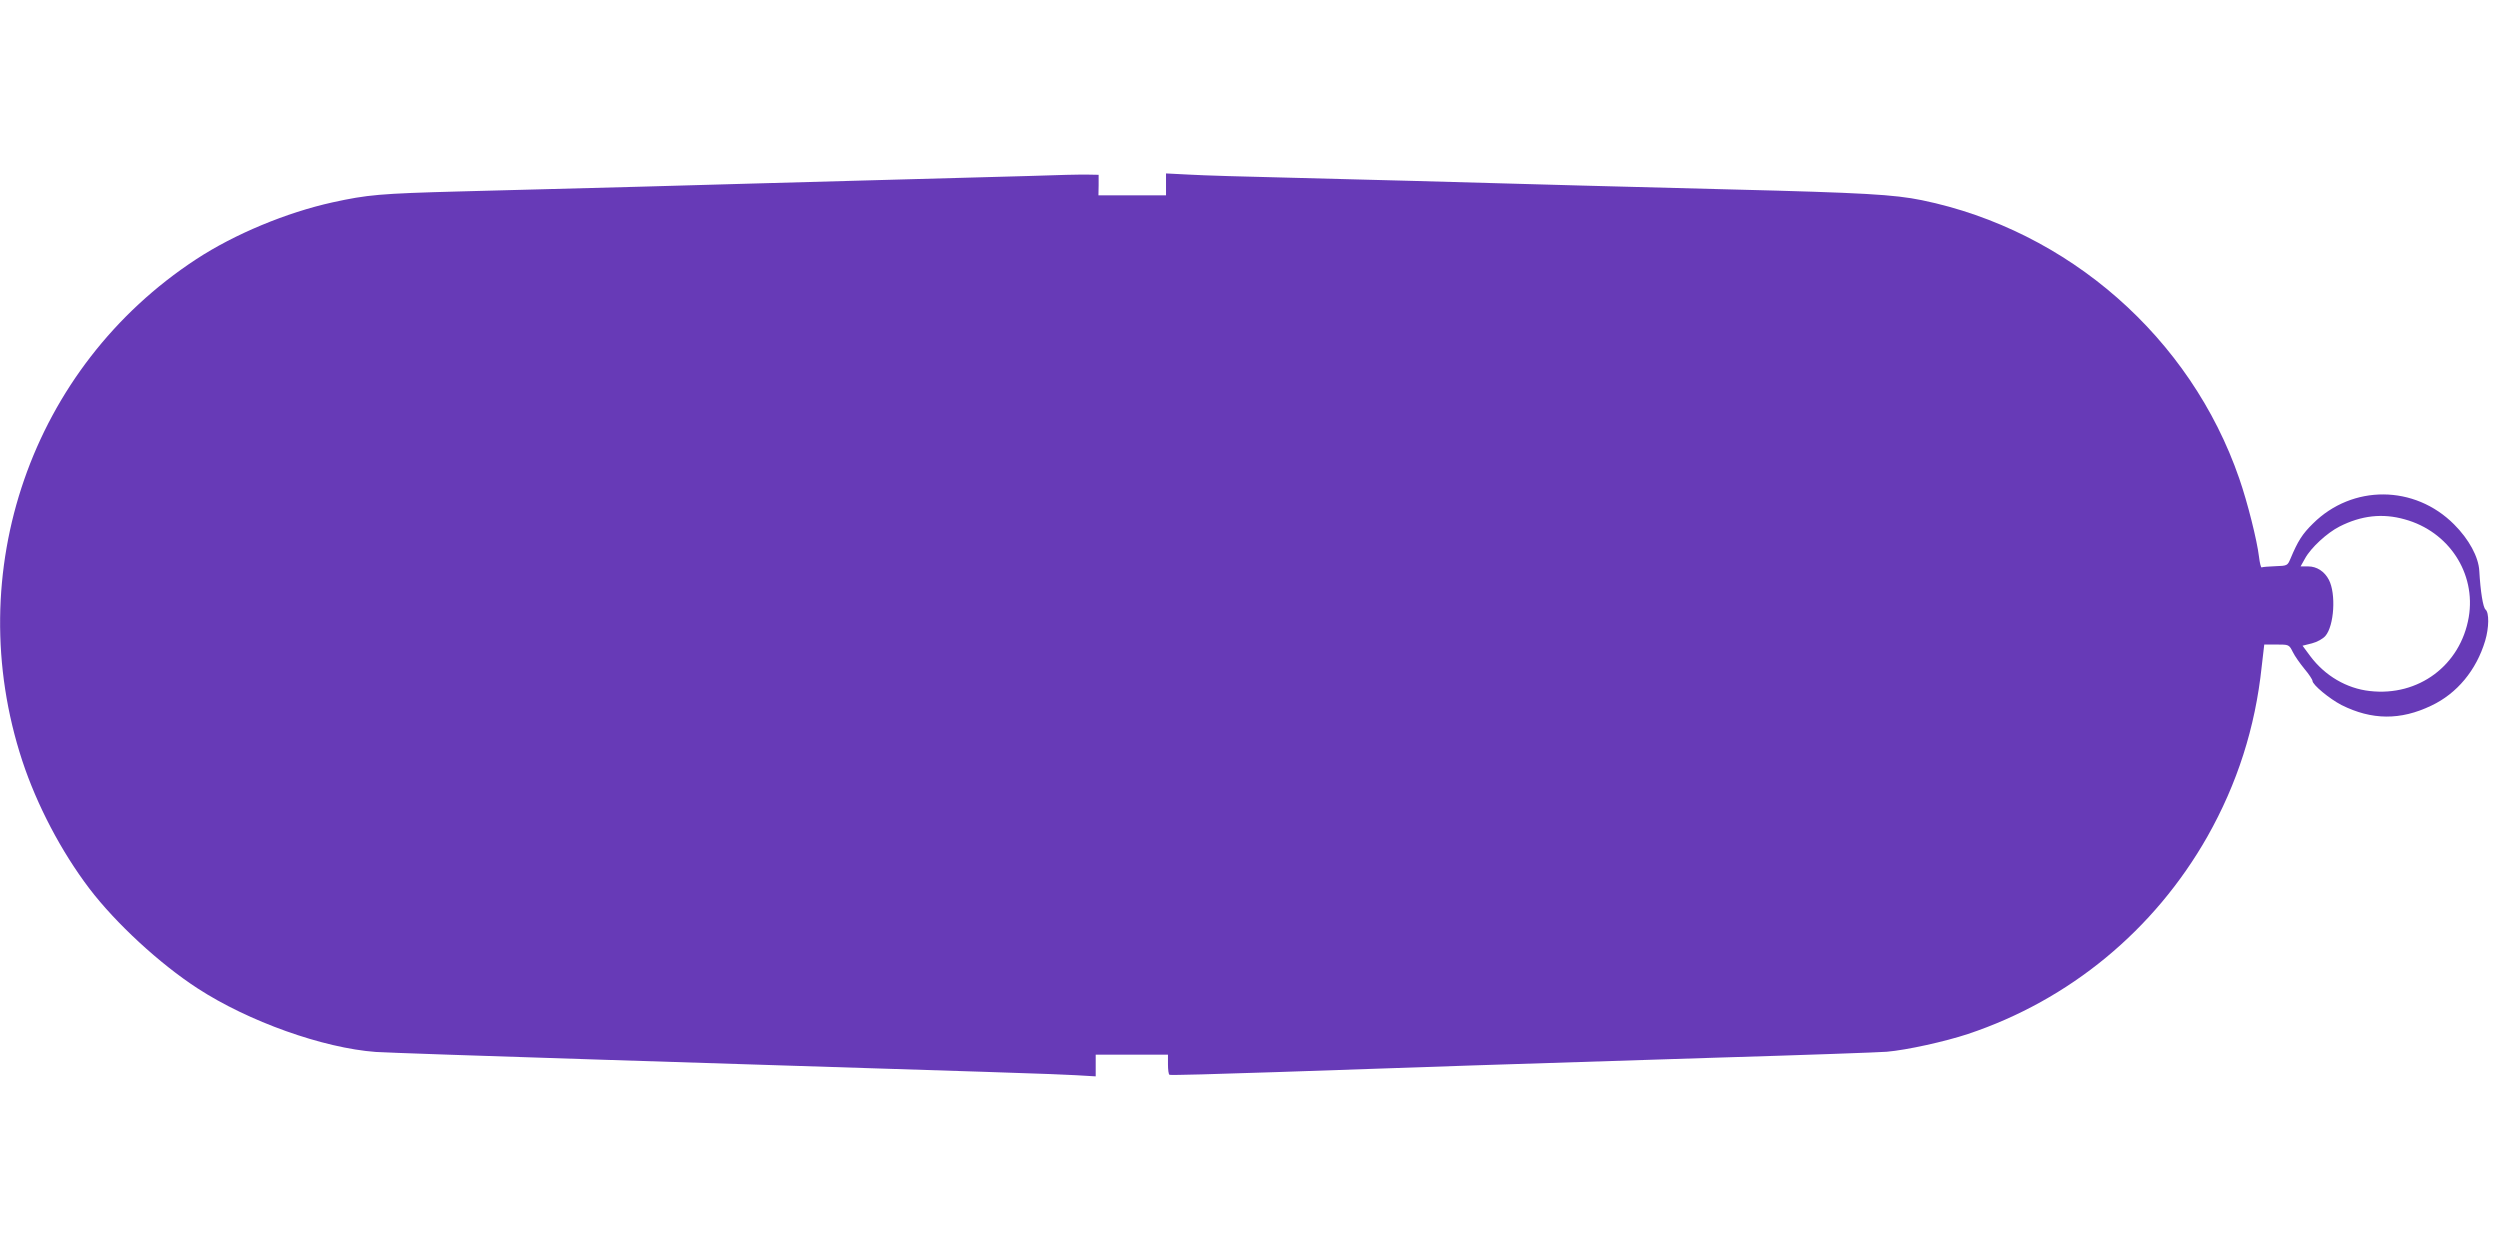 <?xml version="1.0" standalone="no"?>
<!DOCTYPE svg PUBLIC "-//W3C//DTD SVG 20010904//EN"
 "http://www.w3.org/TR/2001/REC-SVG-20010904/DTD/svg10.dtd">
<svg version="1.0" xmlns="http://www.w3.org/2000/svg"
 width="1280pt" height="640pt" viewBox="0 0 1280 640"
 preserveAspectRatio="xMidYMid meet">
<g transform="translate(0,640) scale(0.1,-0.1)"
fill="#673ab7" stroke="none">
<path d="M5270 5499 c-135 -4 -432 -12 -660 -18 -228 -6 -572 -16 -765 -21
-341 -10 -674 -19 -1485 -40 -417 -11 -478 -17 -657 -56 -236 -52 -503 -163
-698 -291 -845 -553 -1208 -1602 -891 -2568 75 -227 199 -464 344 -655 135
-177 359 -384 553 -510 261 -170 643 -306 913 -326 39 -3 564 -21 1166 -40
2066 -65 2315 -73 2418 -79 l102 -6 0 56 0 55 185 0 185 0 0 -49 c0 -28 3 -52
8 -54 4 -3 252 4 552 14 300 10 750 25 1000 34 250 8 815 26 1255 40 440 13
829 27 865 30 104 9 298 52 416 91 521 174 954 532 1226 1011 153 271 245 558
278 871 l13 112 63 0 c63 0 64 0 83 -38 10 -21 38 -60 60 -87 23 -27 41 -55
41 -61 0 -20 87 -92 149 -124 154 -77 301 -79 459 -3 132 62 231 182 276 332
20 67 21 144 2 160 -13 11 -26 92 -32 198 -4 72 -53 162 -129 238 -202 203
-521 205 -723 4 -54 -53 -77 -89 -115 -180 -15 -35 -16 -36 -78 -38 -34 -1
-65 -4 -69 -6 -4 -3 -10 22 -14 55 -10 83 -58 276 -101 400 -249 722 -876
1271 -1625 1425 -143 29 -295 38 -975 55 -231 6 -577 15 -770 20 -709 20
-1089 30 -1485 40 -223 5 -458 12 -522 16 l-118 6 0 -56 0 -56 -173 0 -173 0
1 53 0 52 -55 1 c-30 1 -165 -2 -300 -7z m7042 -1758 c226 -62 366 -276 328
-501 -42 -246 -257 -407 -507 -378 -118 13 -229 78 -304 178 l-40 54 48 12
c27 7 56 23 69 38 45 52 55 216 18 287 -22 43 -62 69 -106 69 l-39 0 23 41
c30 55 113 131 176 163 112 57 221 69 334 37z"/>
</g>
</svg>

